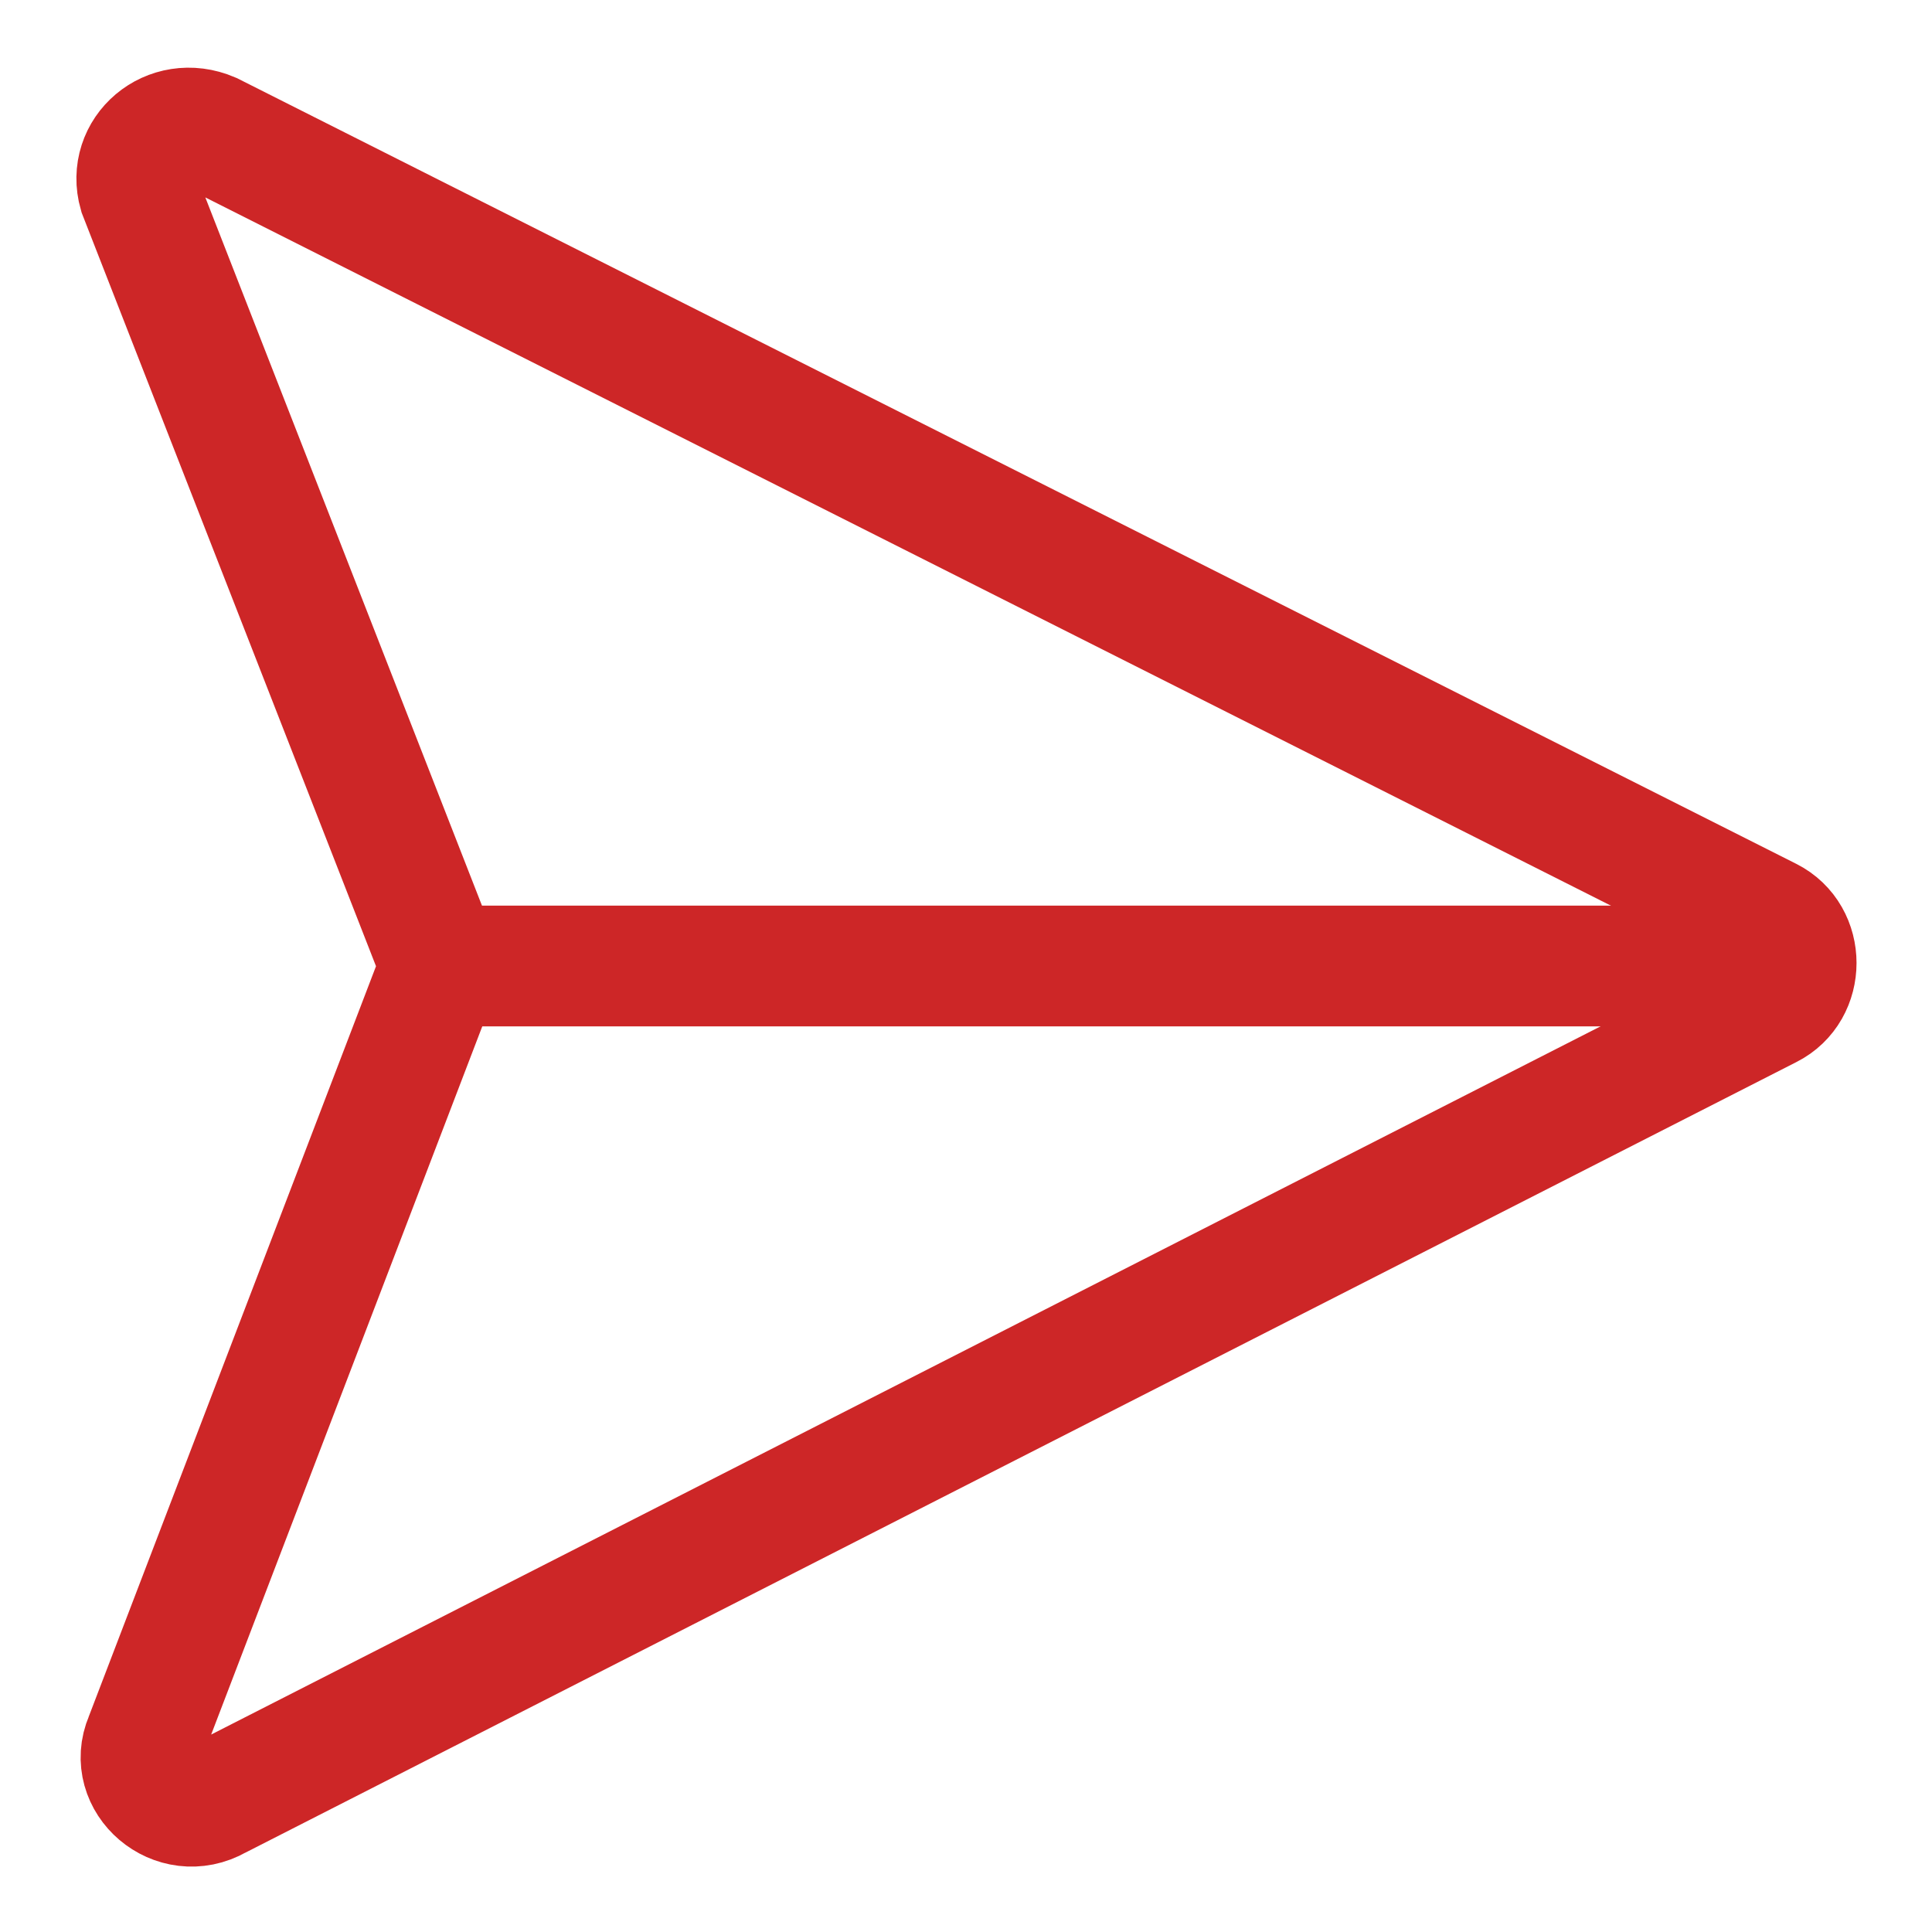 <?xml version="1.0" encoding="utf-8"?>
<!-- Generator: Adobe Illustrator 26.3.1, SVG Export Plug-In . SVG Version: 6.00 Build 0)  -->
<svg version="1.1" id="Livello_1" xmlns="http://www.w3.org/2000/svg" xmlns:xlink="http://www.w3.org/1999/xlink" x="0px" y="0px"
	 viewBox="0 0 32 32" style="enable-background:new 0 0 32 32;" xml:space="preserve">
<style type="text/css">
	.st0{fill:none;stroke:#CD2627;stroke-width:2;stroke-miterlimit:10;}
</style>
<g>
	<path class="st0" d="M3.5,2.2c-0.7-0.3-1.4,0.3-1.2,1L7.3,16L2.4,28.8c-0.3,0.7,0.5,1.4,1.2,1l25.7-13.1c0.6-0.3,0.6-1.2,0-1.5
		L3.5,2.2z"/>
	<line class="st0" x1="7.3" y1="16" x2="29.7" y2="16"/>
</g>
</svg>

